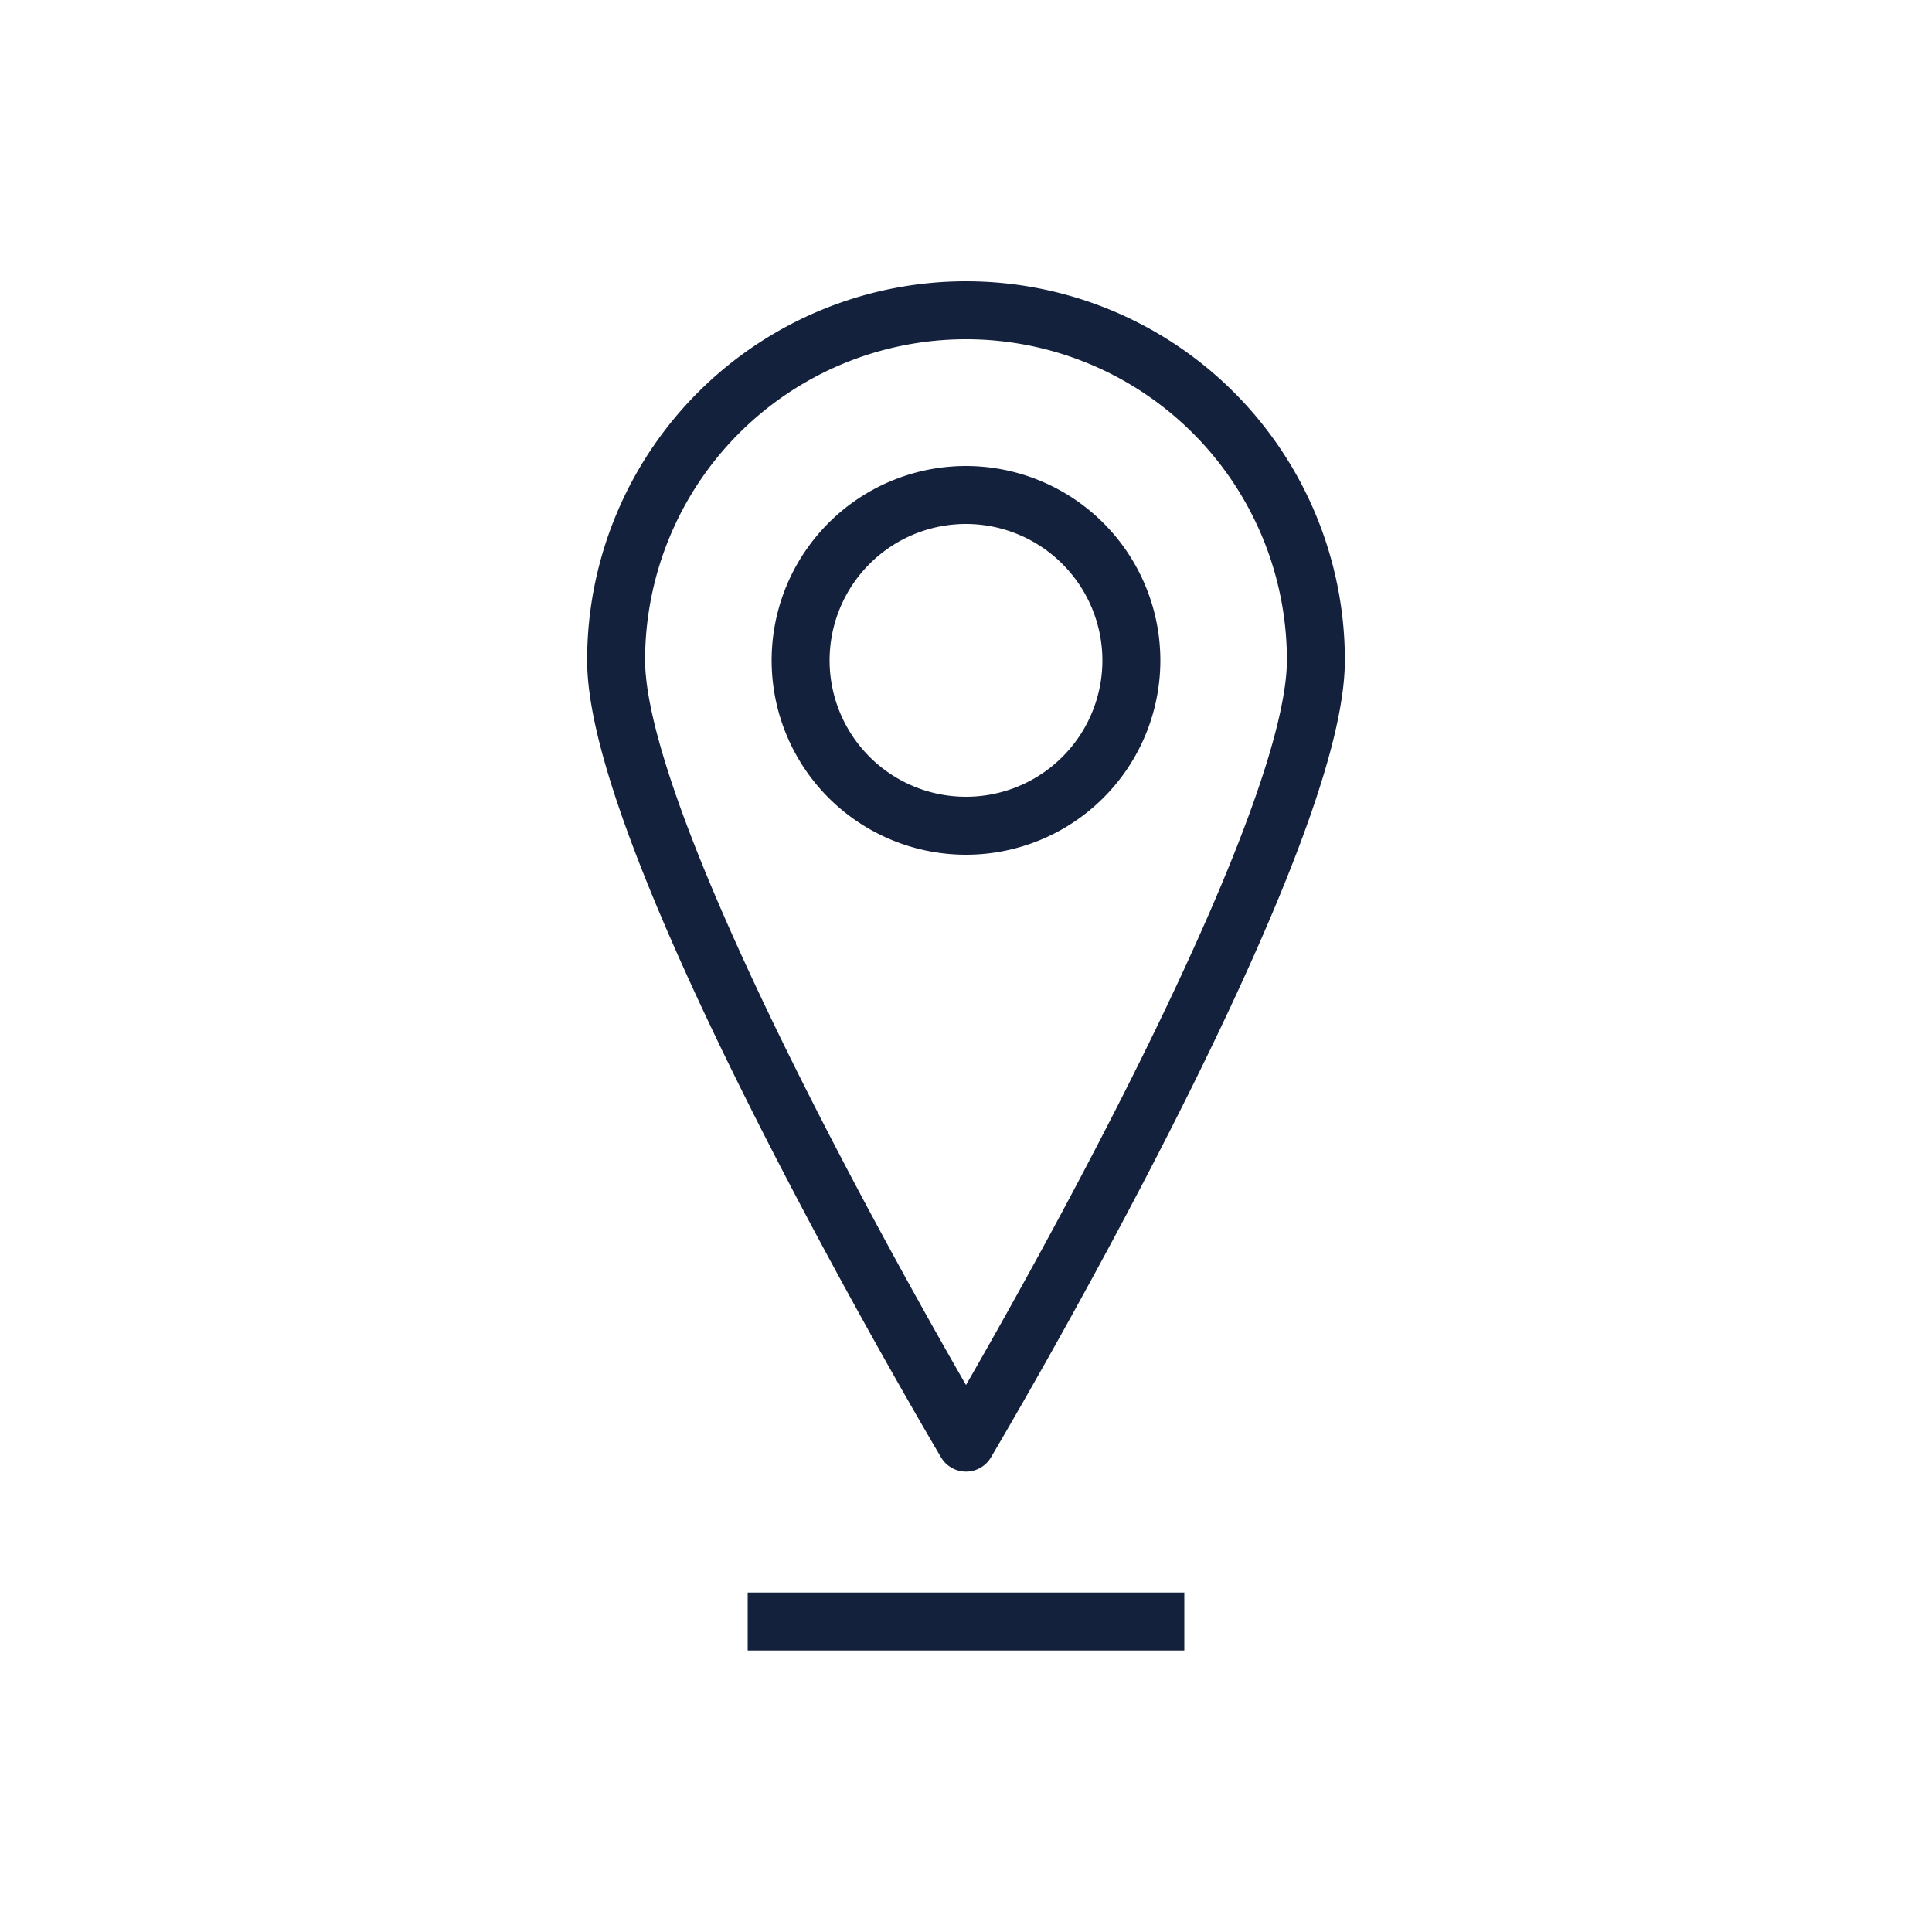 <svg id="Layer_1" data-name="Layer 1" xmlns="http://www.w3.org/2000/svg" viewBox="0 0 100 100"><defs><style>.cls-1{fill:none;stroke:#14213d;stroke-linecap:square;stroke-linejoin:round;stroke-width:3px;}</style></defs><path class="cls-1" d="M68.11,34.17c0,10-18.11,40.5-18.11,40.5s-18.11-30.5-18.11-40.5a18.11,18.11,0,0,1,36.22,0Z"/><path class="cls-1" d="M58.56,34.17A8.56,8.56,0,1,1,50,25.62,8.57,8.57,0,0,1,58.56,34.17Z"/><line class="cls-1" x1="40.2" y1="83.93" x2="59.8" y2="83.93"/></svg>